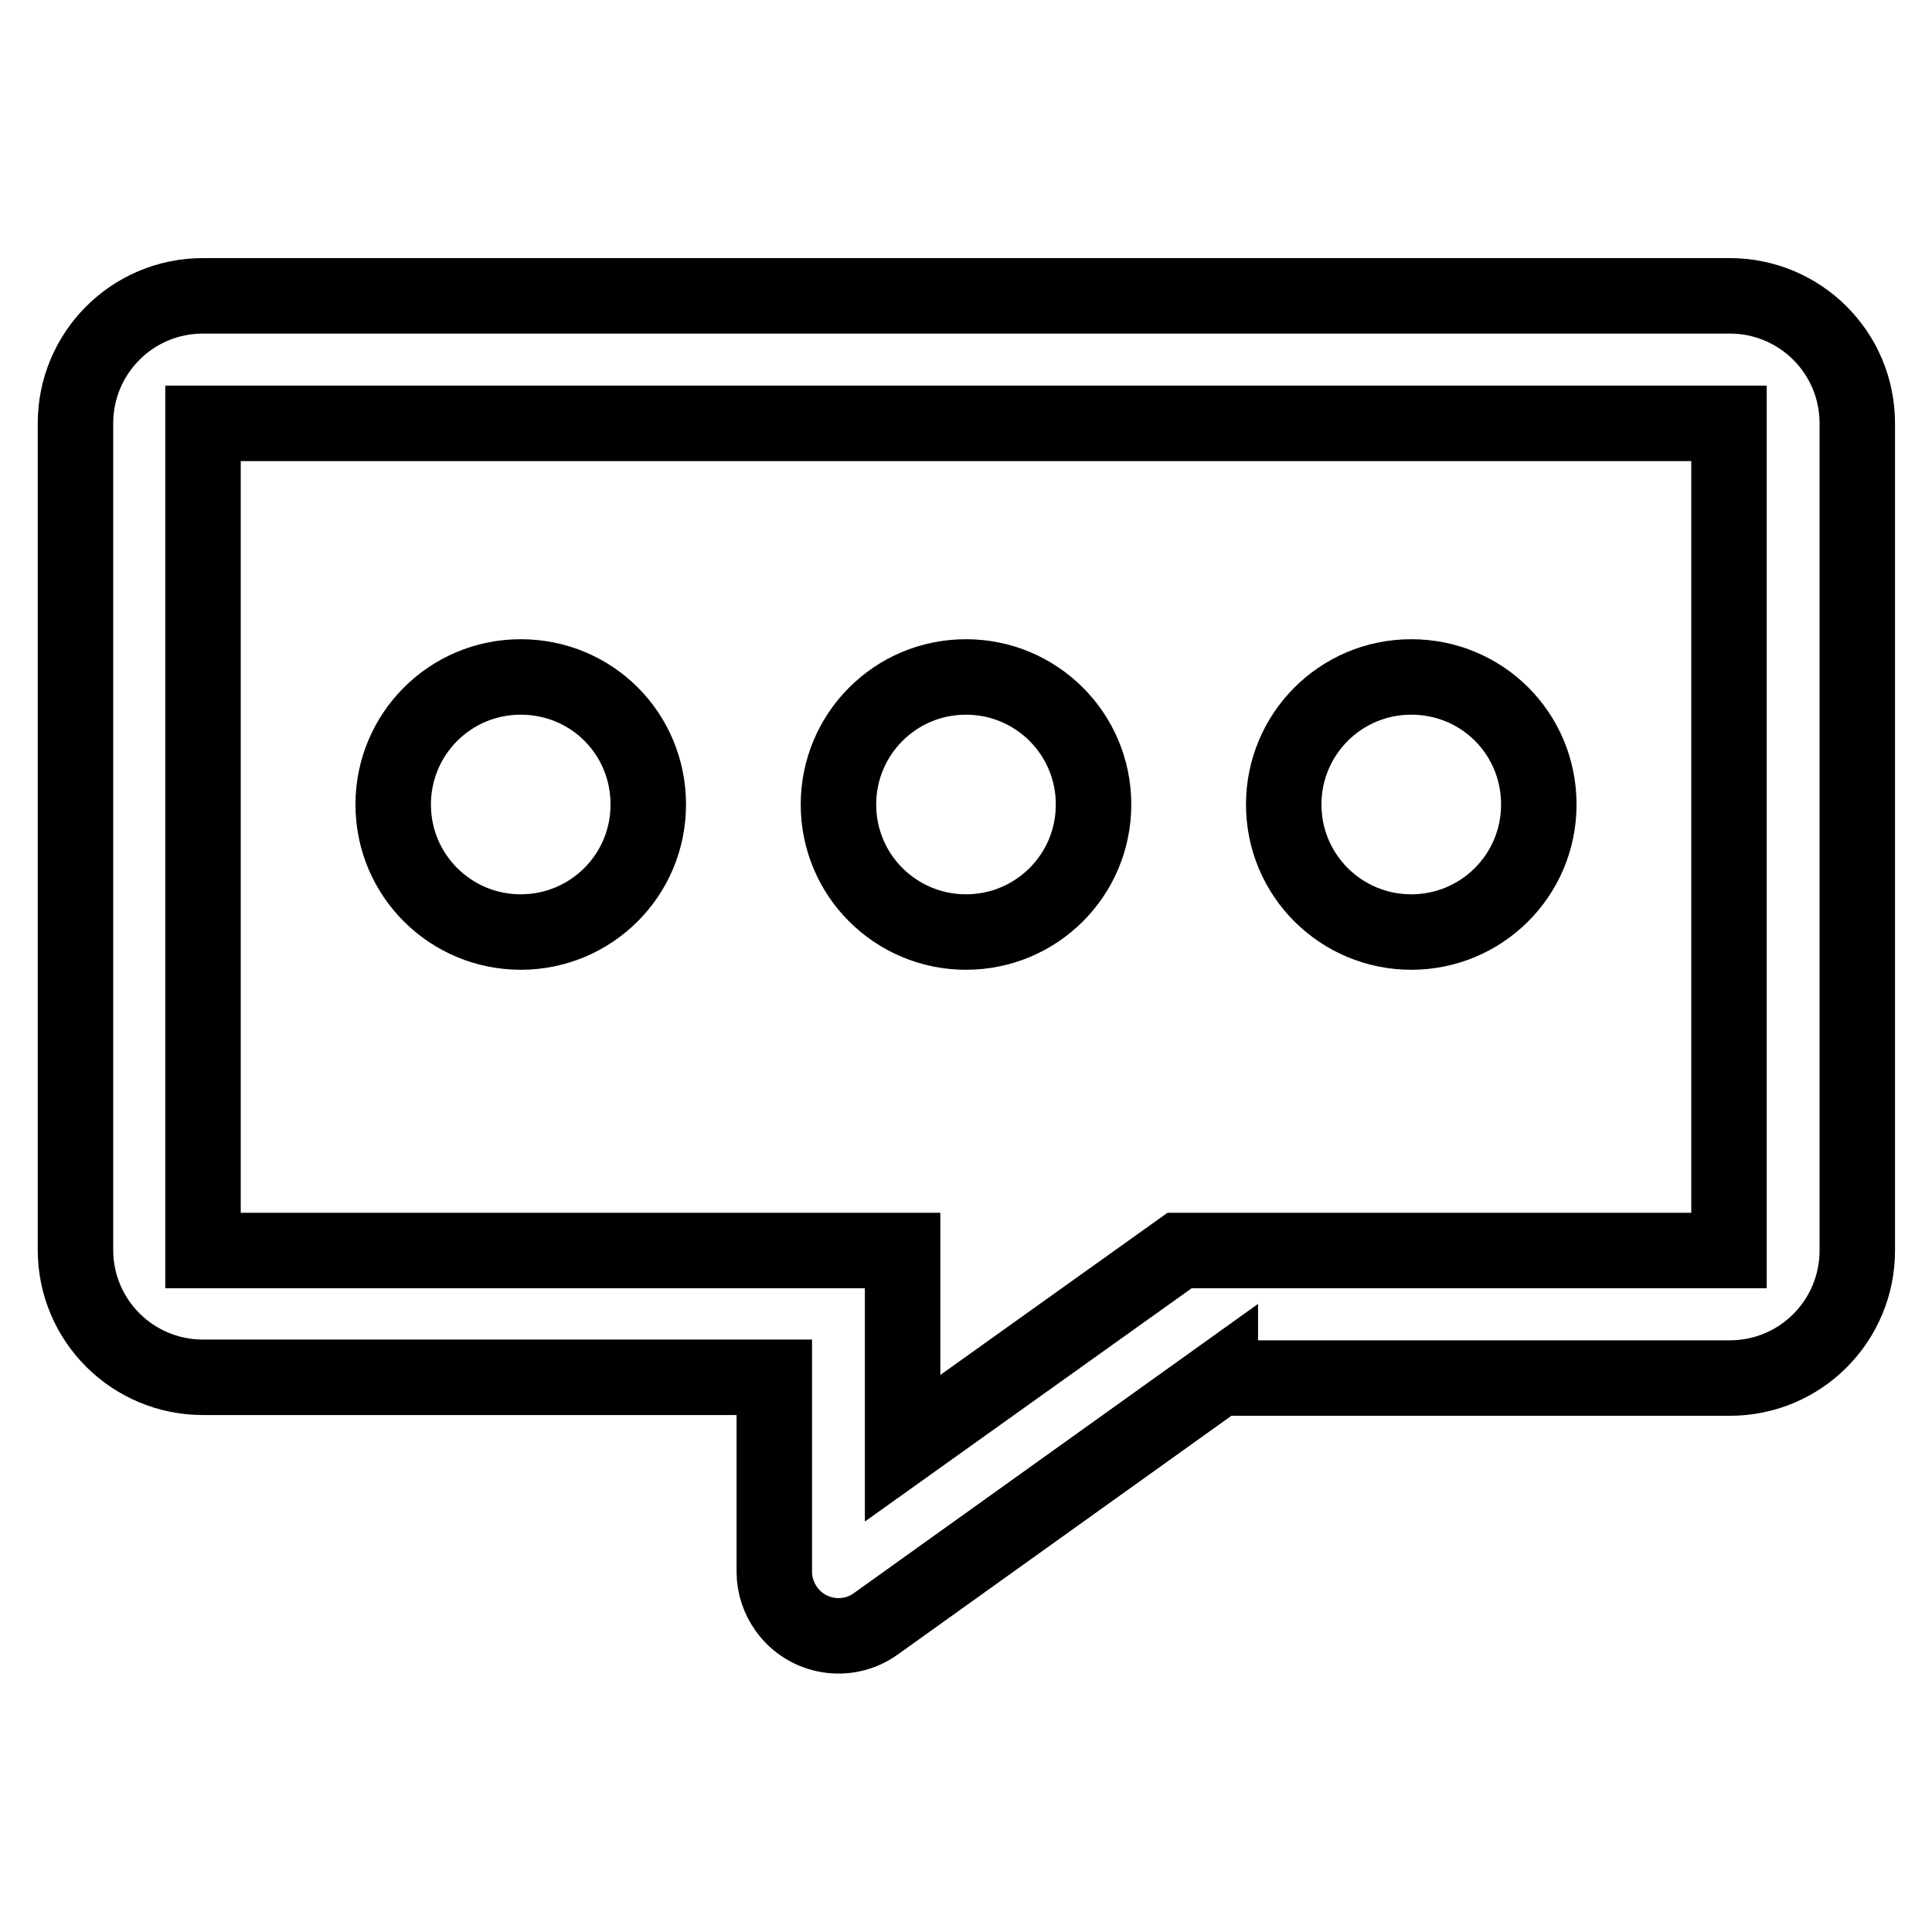 <?xml version="1.0" encoding="utf-8"?>
<!-- Svg Vector Icons : http://www.onlinewebfonts.com/icon -->
<!DOCTYPE svg PUBLIC "-//W3C//DTD SVG 1.1//EN" "http://www.w3.org/Graphics/SVG/1.1/DTD/svg11.dtd">
<svg version="1.1" xmlns="http://www.w3.org/2000/svg" xmlns:xlink="http://www.w3.org/1999/xlink" x="0px" y="0px" viewBox="0 0 256 256" enable-background="new 0 0 256 256" xml:space="preserve">
<g> <path stroke-width="10" fill-opacity="0" stroke="#000000"  d="M156.3,165.7h72.8V56.1H26.9v109.6h92.7v26.2L156.3,165.7z M161.7,182.5L116,215.2c-3.8,2.7-9.1,1.8-11.8-2 c-1-1.4-1.6-3.1-1.6-4.9v-25.8H26.9c-9.3,0-16.9-7.5-16.9-16.9V56.1c0-9.3,7.5-16.9,16.9-16.9h202.3c9.3,0,16.9,7.5,16.9,16.9 v109.6c0,9.3-7.5,16.9-16.9,16.9H161.7z"/> <path stroke-width="10" fill-opacity="0" stroke="#000000"  d="M187,123.5c-9.3,0-16.9-7.5-16.9-16.9c0-9.3,7.5-16.9,16.9-16.9s16.9,7.5,16.9,16.9 C203.9,116,196.3,123.5,187,123.5z M128,123.5c-9.3,0-16.9-7.5-16.9-16.9c0-9.3,7.5-16.9,16.9-16.9c9.3,0,16.9,7.5,16.9,16.9 C144.9,116,137.3,123.5,128,123.5z M69,123.5c-9.3,0-16.9-7.5-16.9-16.9c0-9.3,7.5-16.9,16.9-16.9s16.9,7.5,16.9,16.9 C85.9,116,78.3,123.5,69,123.5z"/></g>
</svg>